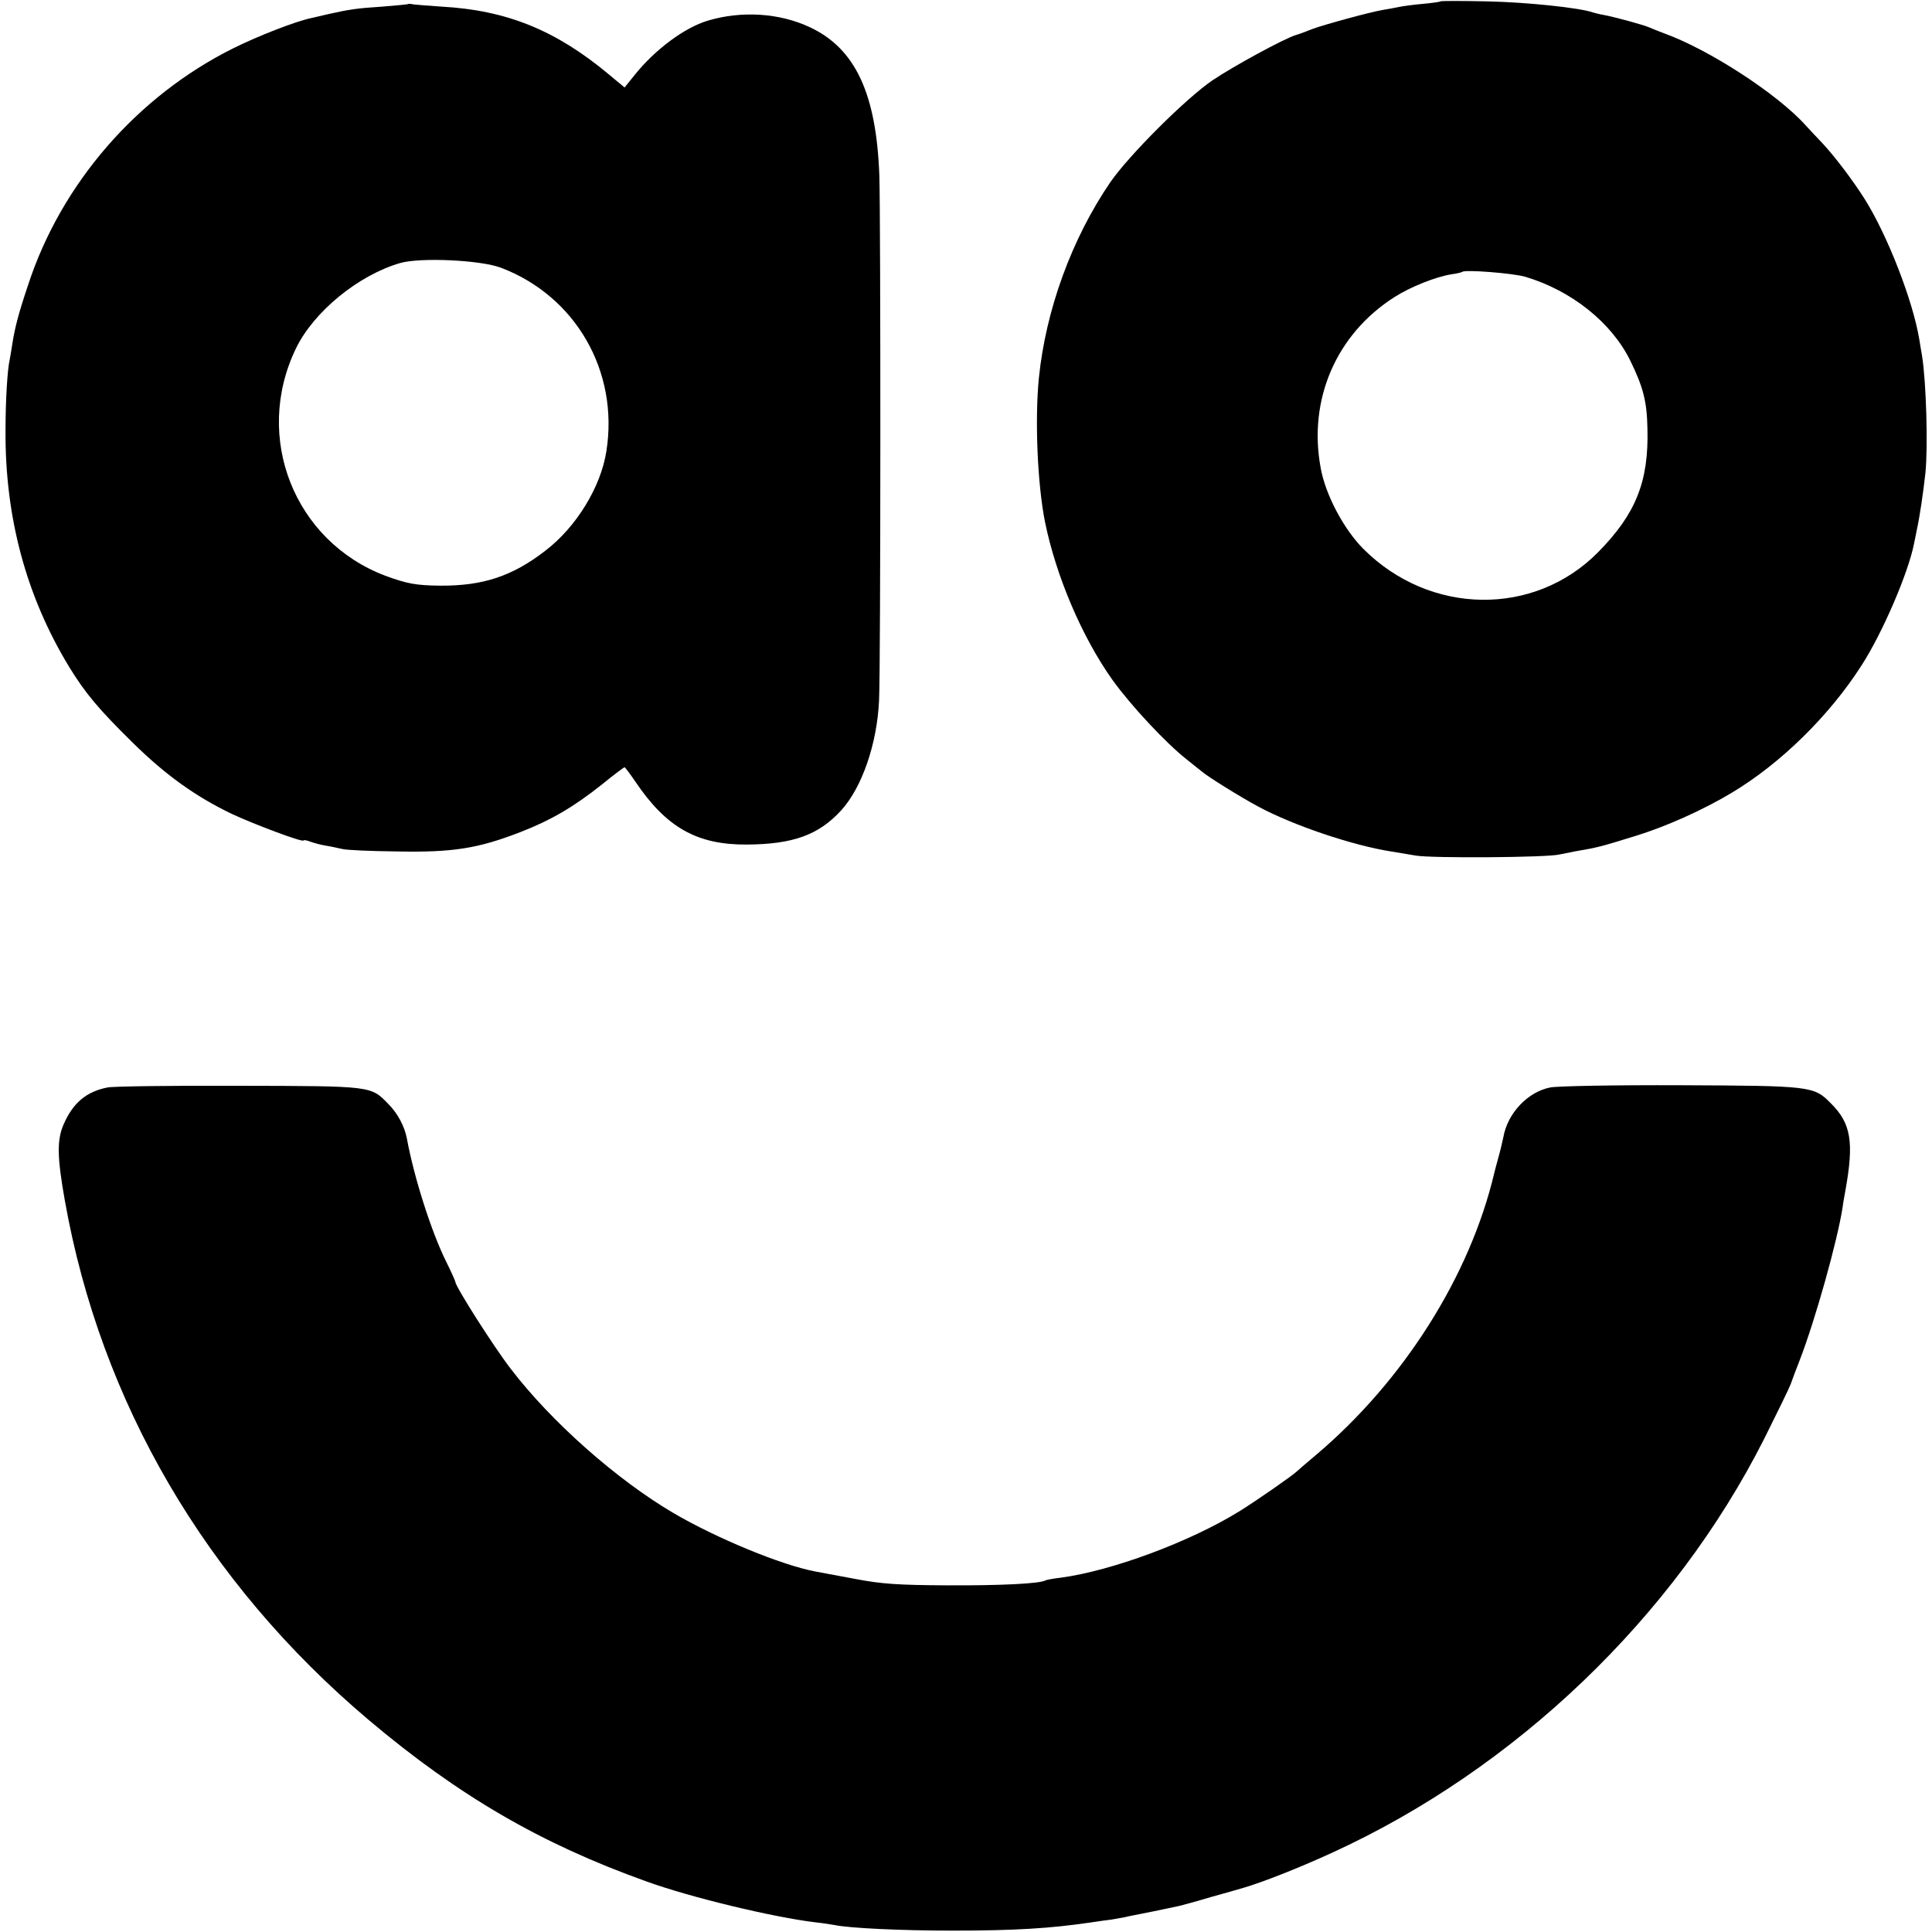 <?xml version="1.0" standalone="no"?>
<!DOCTYPE svg PUBLIC "-//W3C//DTD SVG 20010904//EN"
 "http://www.w3.org/TR/2001/REC-SVG-20010904/DTD/svg10.dtd">
<svg version="1.0" xmlns="http://www.w3.org/2000/svg"
 width="700pt" height="700pt" viewBox="0 0 700 700"
 preserveAspectRatio="xMidYMid meet">
<g transform="translate(0,700) scale(0.1,-0.1)"
fill="#000000" stroke="none">
<path d="M5219 6995 c-2 -2 -31 -6 -64 -9 -33 -3 -71 -8 -85 -11 -14 -3 -41
-8 -60 -11 -51 -9 -208 -52 -255 -69 -22 -9 -49 -19 -60 -22 -43 -13 -228
-114 -302 -164 -98 -67 -302 -271 -370 -369 -140 -205 -234 -463 -259 -710
-15 -152 -5 -384 22 -520 40 -197 134 -418 245 -574 67 -93 193 -228 268 -287
24 -19 48 -39 55 -44 20 -18 139 -92 206 -128 127 -68 340 -140 480 -162 19
-3 60 -10 90 -15 59 -10 478 -7 520 4 14 3 39 8 55 11 86 15 87 15 220 56 111
34 247 95 350 157 177 106 353 279 469 460 76 117 171 338 191 443 3 13 7 35
10 49 11 51 23 133 31 205 10 96 3 332 -12 425 -3 19 -8 46 -10 60 -23 140
-115 377 -198 509 -43 68 -109 155 -153 202 -23 24 -50 53 -60 64 -102 114
-350 275 -513 334 -19 7 -44 17 -55 22 -21 9 -123 37 -165 45 -14 2 -31 7 -39
9 -47 17 -240 37 -382 40 -92 2 -168 2 -170 0z m308 -998 c167 -50 311 -165
379 -302 48 -98 61 -149 63 -248 5 -192 -42 -309 -179 -448 -231 -234 -609
-229 -850 12 -71 71 -138 197 -155 294 -46 248 57 485 268 619 58 37 149 73
205 82 21 3 38 7 40 9 9 9 186 -5 229 -18z"/>
<path d="M1478 6985 c-2 -1 -43 -5 -93 -9 -93 -6 -118 -10 -195 -27 -25 -6
-52 -12 -60 -14 -56 -11 -192 -64 -285 -110 -349 -174 -623 -490 -743 -857
-35 -104 -48 -155 -57 -212 -3 -21 -8 -48 -10 -60 -8 -34 -15 -144 -15 -256
-2 -314 75 -601 231 -857 59 -96 106 -152 231 -275 119 -117 227 -194 358
-257 84 -39 260 -105 260 -96 0 2 10 1 23 -4 13 -5 39 -12 58 -15 19 -3 45 -9
59 -12 14 -4 104 -8 200 -9 201 -4 293 11 445 70 111 43 193 91 295 172 43 35
80 63 83 63 2 0 20 -24 39 -52 112 -166 223 -229 403 -228 167 1 260 34 342
123 76 83 131 242 138 400 6 123 6 1750 1 1902 -11 296 -87 459 -251 536 -110
52 -248 61 -371 24 -84 -25 -191 -105 -264 -196 l-37 -46 -59 49 c-191 159
-369 231 -604 244 -47 3 -93 7 -102 8 -9 2 -18 3 -20 1z m337 -955 c271 -103
428 -376 382 -665 -20 -130 -110 -276 -222 -361 -119 -92 -226 -127 -380 -126
-88 1 -120 7 -199 36 -330 125 -479 502 -324 823 64 133 226 266 378 310 74
21 290 11 365 -17z"/>
<path d="M390 3060 c-77 -15 -126 -56 -160 -135 -24 -56 -23 -118 5 -275 130
-732 511 -1383 1100 -1881 327 -276 625 -449 1005 -585 162 -59 464 -131 615
-149 28 -3 59 -8 70 -10 53 -11 239 -20 425 -20 228 0 356 8 505 30 28 4 60 9
72 10 12 2 34 6 50 9 15 4 39 8 53 11 14 3 36 7 50 10 58 12 76 16 95 20 11 3
61 16 110 31 50 14 104 29 120 34 66 19 199 71 321 127 665 304 1239 854 1565
1498 47 94 91 184 97 200 6 17 20 55 32 85 57 147 137 433 156 555 2 17 7 44
10 60 32 177 21 245 -53 318 -61 62 -72 63 -543 65 -241 1 -446 -3 -473 -8
-82 -16 -155 -94 -170 -180 -3 -14 -10 -45 -17 -70 -7 -25 -14 -52 -16 -60
-88 -373 -328 -752 -644 -1020 -36 -30 -67 -57 -70 -60 -12 -13 -150 -109
-210 -146 -180 -111 -461 -215 -645 -240 -27 -3 -53 -8 -57 -10 -19 -12 -166
-19 -358 -18 -176 1 -236 5 -330 23 -63 12 -128 24 -145 27 -123 23 -360 121
-515 212 -206 121 -444 332 -589 522 -62 80 -201 299 -201 315 0 3 -15 37 -34
75 -53 107 -116 304 -142 446 -8 42 -33 90 -66 123 -65 67 -56 66 -543 67
-242 1 -456 -2 -475 -6z"/>
</g>
</svg>
